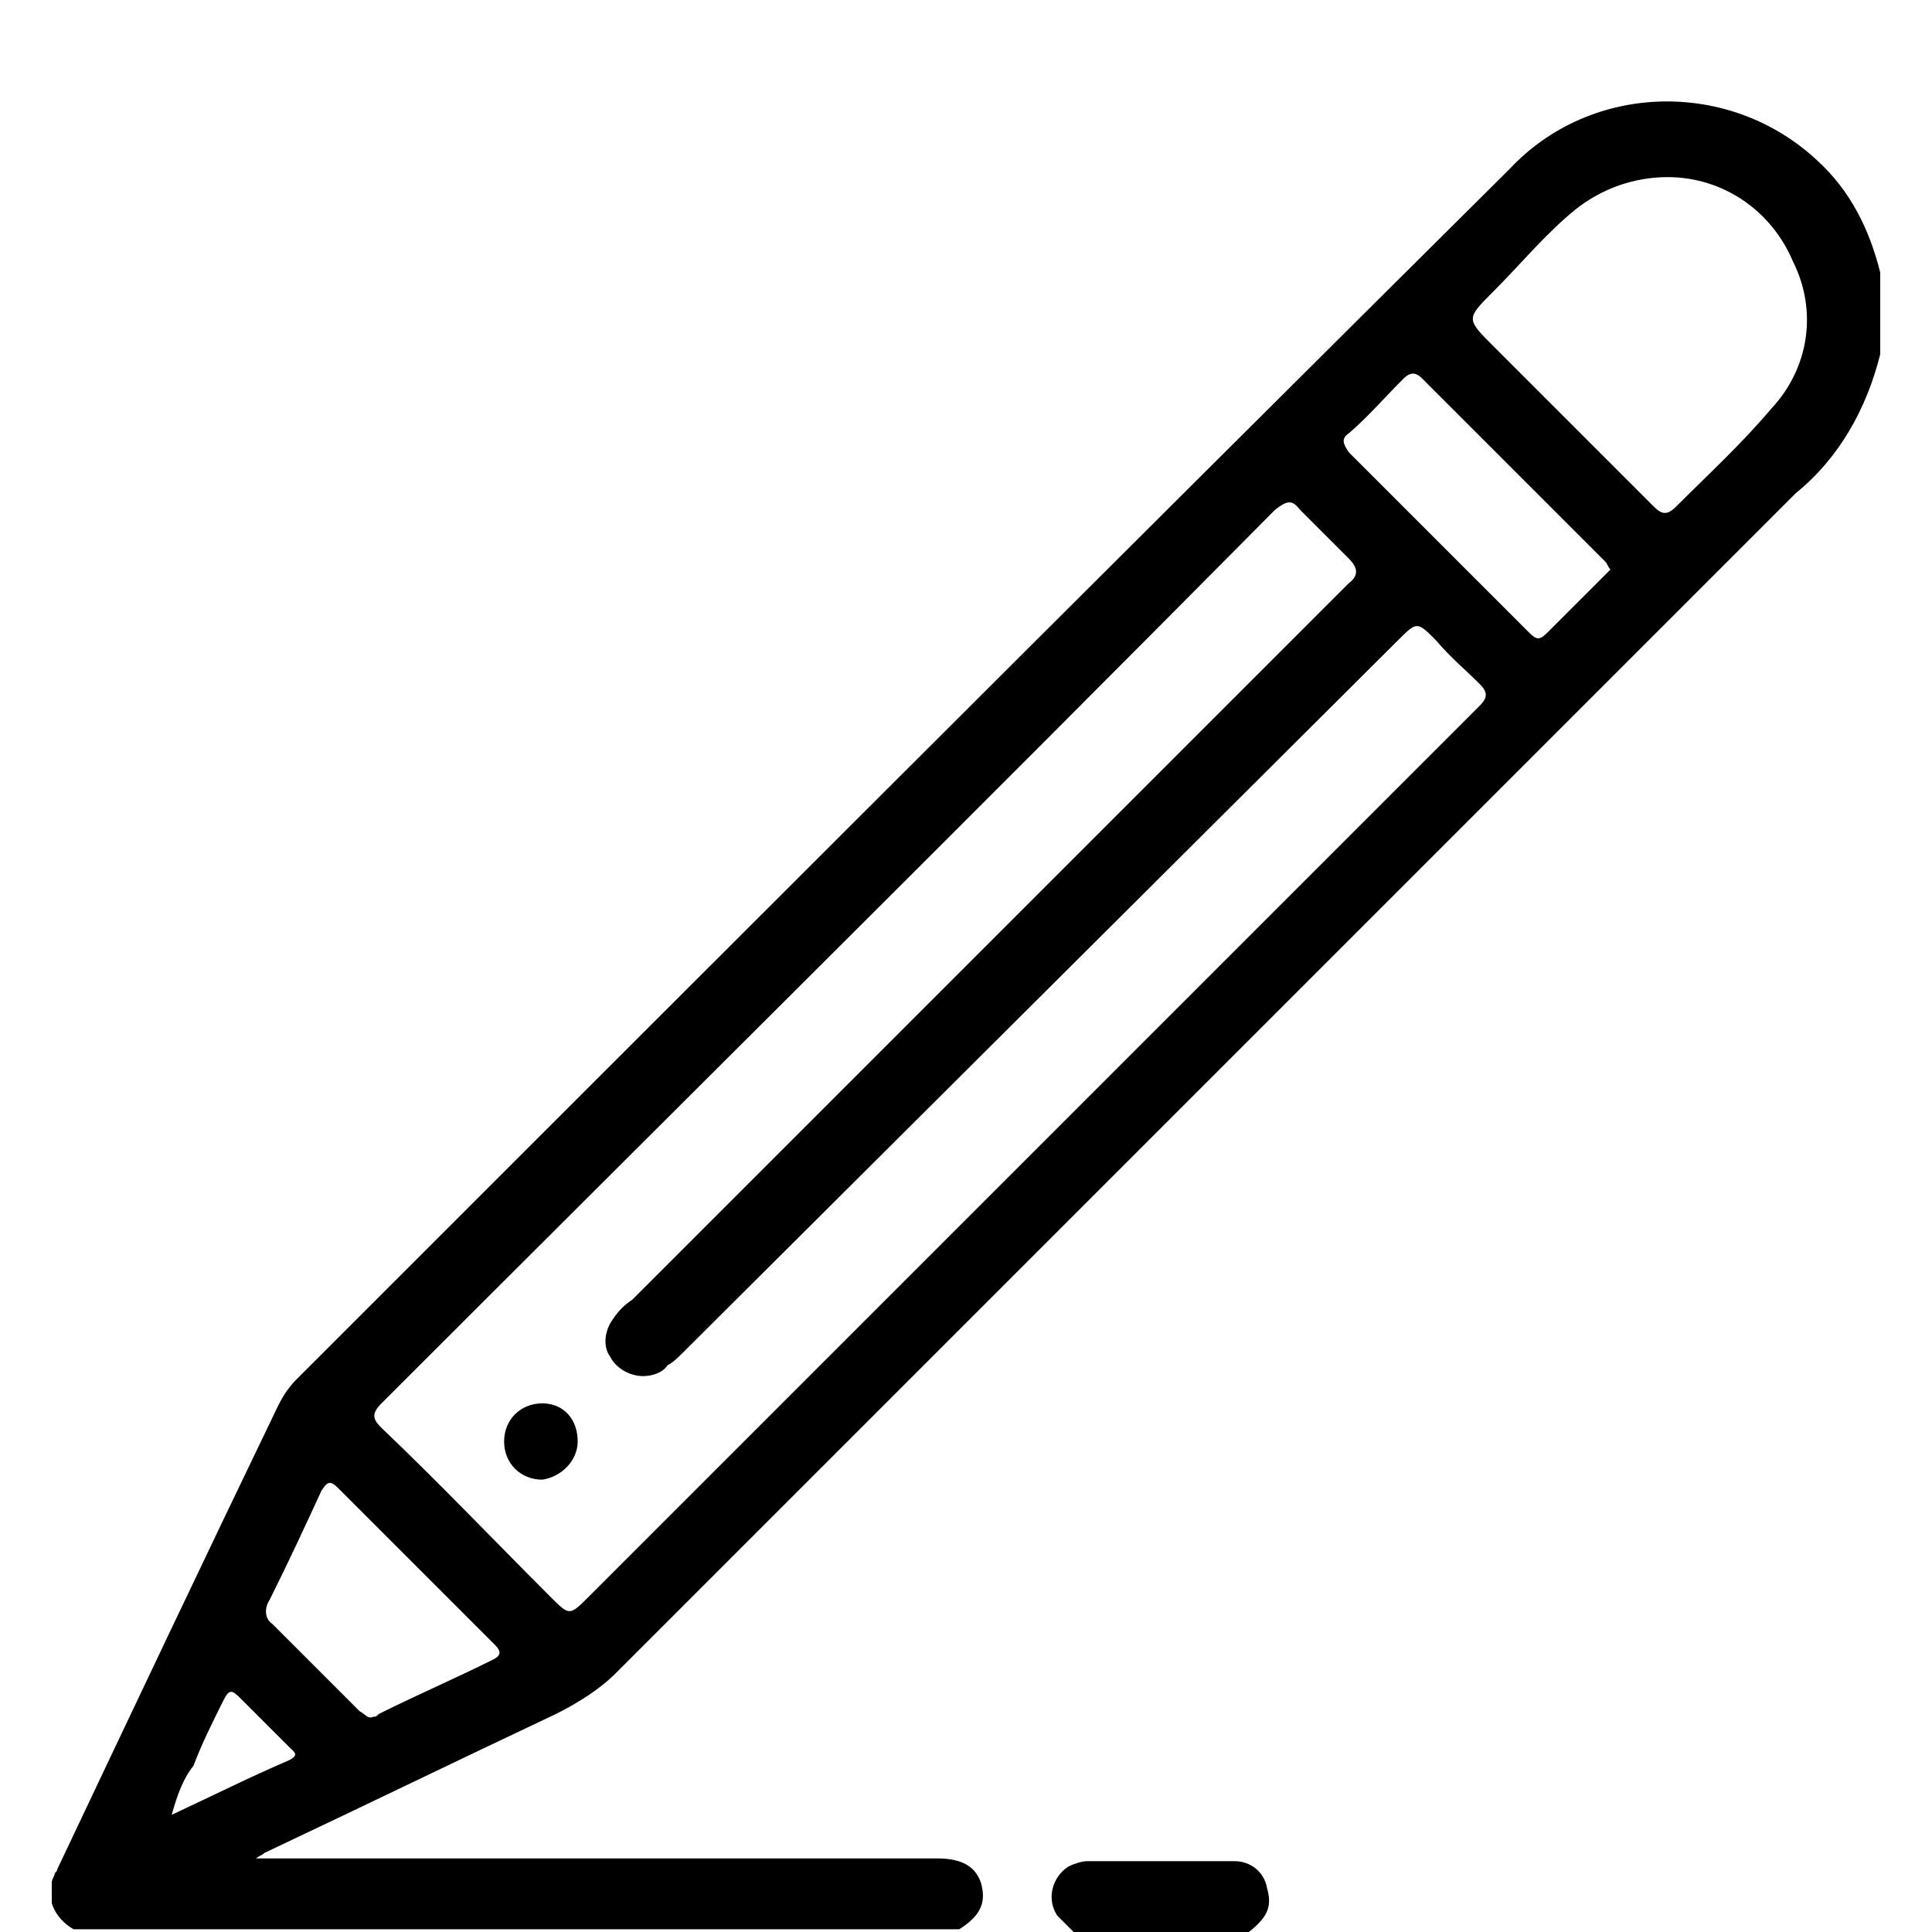 <?xml version="1.0" encoding="utf-8"?>
<!-- Generator: $$$/GeneralStr/196=Adobe Illustrator 27.6.0, SVG Export Plug-In . SVG Version: 6.00 Build 0)  -->
<svg version="1.1" id="Raggruppa_21" xmlns="http://www.w3.org/2000/svg" xmlns:xlink="http://www.w3.org/1999/xlink" x="0px"
	 y="0px" viewBox="0 0 70.9 70.9" style="enable-background:new 0 0 70.9 70.9;" xml:space="preserve">
<style type="text/css">
	.st0{clip-path:url(#SVGID_00000146477103899039317850000013104136862827158191_);}
	.st1{display:none;}
	.st2{display:inline;}
	.st3{display:inline;clip-path:url(#SVGID_00000021809833624425014370000000793304851192513209_);}
</style>
<g>
	<defs>
		<rect id="SVGID_1_" x="1.9" y="3.7" width="67.1" height="67.2"/>
	</defs>
	<clipPath id="SVGID_00000047030588561221118860000011822985462278742400_">
		<use xlink:href="#SVGID_1_"  style="overflow:visible;"/>
	</clipPath>
	<g id="Raggruppa_20" style="clip-path:url(#SVGID_00000047030588561221118860000011822985462278742400_);">
		<path id="Tracciato_28" d="M69,13c-0.5,2-1.5,3.8-3.1,5.1C51.5,32.5,37,47,22.6,61.4c-0.6,0.6-1.4,1.1-2.2,1.5
			c-3.6,1.7-7.1,3.4-10.7,5.1c-0.1,0.1-0.2,0.1-0.3,0.2h24.3c0.2,0,0.4,0,0.7,0c0.9,0,1.4,0.3,1.6,0.9c0.2,0.7,0,1.2-0.8,1.7H2.7
			c-0.7-0.4-1.1-1.2-0.7-2c0-0.1,0.1-0.1,0.1-0.2c2.7-5.7,5.4-11.4,8.1-17c0.2-0.4,0.4-0.7,0.7-1C25.7,35.8,40.5,21,55.4,6.2
			c3-3.2,8.1-3.3,11.3-0.3c1.2,1.1,1.9,2.5,2.3,4.1c0,0.1,0.1,0.2,0.1,0.3L69,13z M23.6,50.5c-0.5,0-1-0.3-1.2-0.7
			c-0.3-0.4-0.2-1,0.1-1.4c0.2-0.3,0.4-0.5,0.7-0.7c8.3-8.3,16.6-16.6,24.8-24.8c0.5-0.5,1-1,1.5-1.5c0.4-0.3,0.3-0.6,0-0.9
			c-0.6-0.6-1.2-1.2-1.8-1.8c-0.3-0.4-0.5-0.3-0.9,0c-10.9,11-21.9,21.9-32.8,32.8c-0.4,0.4-0.3,0.6,0,0.9c2.1,2,4.1,4.1,6.2,6.2
			c0.7,0.7,0.7,0.7,1.4,0l32.4-32.4c0.1-0.1,0.2-0.2,0.3-0.3c0.3-0.3,0.3-0.5,0-0.8c-0.5-0.5-1.1-1-1.6-1.6c-0.7-0.7-0.7-0.7-1.4,0
			L25.1,49.6c-0.2,0.2-0.4,0.4-0.6,0.5C24.3,50.4,23.9,50.5,23.6,50.5 M61.2,6.5c-1.2,0-2.4,0.4-3.4,1.2c-1.1,0.9-2,2-3,3
			c-1,1-1,1,0,2c0.2,0.2,0.4,0.4,0.6,0.6c1.7,1.7,3.5,3.5,5.2,5.2c0.3,0.3,0.5,0.5,0.9,0.1c1.2-1.2,2.4-2.3,3.5-3.6
			c1.4-1.5,1.7-3.6,0.8-5.4C65,7.7,63.2,6.5,61.2,6.5 M59.1,20.9c-0.1-0.1-0.1-0.2-0.2-0.3c-2.2-2.2-4.4-4.4-6.7-6.7
			c-0.2-0.2-0.4-0.3-0.7,0c-0.7,0.7-1.3,1.4-2,2c-0.3,0.2-0.2,0.4,0,0.7c2.2,2.2,4.4,4.4,6.6,6.6c0.3,0.3,0.4,0.3,0.7,0
			c0.7-0.7,1.3-1.3,2-2C58.9,21.1,59,21,59.1,20.9 M13.7,63c0.1,0,0.1,0,0.2-0.1c1.4-0.7,2.8-1.3,4.2-2c0.4-0.2,0.2-0.4,0-0.6
			c-1.9-1.9-3.8-3.8-5.7-5.7c-0.3-0.3-0.4-0.2-0.6,0.1c-0.6,1.3-1.2,2.6-1.9,4C9.7,59,9.7,59.4,10,59.6c1.1,1.1,2.2,2.2,3.2,3.2
			C13.4,62.9,13.5,63.1,13.7,63 M6.3,66.6c1.5-0.7,2.9-1.4,4.3-2c0.4-0.2,0.2-0.3,0-0.5c-0.6-0.6-1.2-1.2-1.8-1.8
			c-0.3-0.3-0.4-0.3-0.6,0.1c-0.4,0.8-0.8,1.6-1.1,2.4C6.7,65.3,6.5,65.9,6.3,66.6"/>
		<path id="Tracciato_29" d="M39.4,70.9c-0.2-0.2-0.4-0.4-0.6-0.6c-0.4-0.6-0.2-1.4,0.4-1.8c0.2-0.1,0.5-0.2,0.7-0.2
			c1.8,0,3.6,0,5.4,0c0.6,0,1.1,0.4,1.2,1c0.2,0.7,0,1.1-0.8,1.7L39.4,70.9z"/>
		<path id="Tracciato_30" d="M21.2,52.9c0,0.7-0.6,1.3-1.3,1.4c-0.8,0-1.4-0.6-1.4-1.4c0-0.8,0.6-1.4,1.4-1.4
			C20.7,51.5,21.2,52.1,21.2,52.9"/>
	</g>
</g>
<g class="st1">
	<defs>
		<rect id="SVGID_00000100370528143901361550000016028190269472570547_" x="1.4" y="9.4" width="68.1" height="61.5"/>
	</defs>
	<clipPath id="SVGID_00000074442130972482523400000011635698035738701457_" class="st2">
		<use xlink:href="#SVGID_00000100370528143901361550000016028190269472570547_"  style="overflow:visible;"/>
	</clipPath>
	<g id="Raggruppa_24" style="display:inline;clip-path:url(#SVGID_00000074442130972482523400000011635698035738701457_);">
		<path id="Tracciato_31" d="M69.5,53.3c-0.4,1.3-1.3,2.3-2.5,2.8c-8.7,4.6-17.3,9.2-26,13.8c-2.1,1.3-4.7,1.1-6.6-0.3
			c-2.8-1.9-5.6-3.7-8.4-5.5c-0.4-0.3-0.9-0.4-1.4-0.3c-2,0.6-4.1,1.2-6.2,1.7c-0.4,0-0.7,0.4-0.6,0.8c0,0,0,0,0,0.1
			c0,0.5,0,1.1-0.1,1.6c-0.2,1-1,1.7-2,1.8c-4.1,0-8.2,0-12.2,0c-0.9-0.1-1.7-0.7-2-1.6V45.8c0.4-1.1,1.5-1.7,2.6-1.6
			c3.8,0,7.5,0,11.3,0c1.2-0.1,2.3,0.7,2.4,1.9c0,0.1,0,0.1,0,0.2c0.1,0.5,0.2,0.6,0.7,0.4c2.1-1,4.3-1.9,6.4-2.9
			c1.6-0.8,3.4-0.8,5,0c5,2.3,10.1,4.5,15.1,6.8c0.4,0.2,0.7,0.3,1.1,0.5c1.1,0.3,1.8,1.2,1.9,2.3c0.1,0.6,0.3,0.7,0.9,0.5
			c5.1-1.8,10.3-3.5,15.5-5.3c2.4-0.8,4.3,0.1,5.2,2.5c0,0.1,0.1,0.2,0.1,0.3L69.5,53.3z M17.8,56.4c0,2,0,3.9,0,5.9
			c0,1.1,0,1.1,1,0.8c1.7-0.5,3.3-0.9,5-1.4c1.1-0.4,2.4-0.2,3.4,0.5c2.7,1.8,5.6,3.6,8.3,5.4c1.4,1.1,3.2,1.1,4.7,0.2
			c2.8-1.6,5.6-3,8.5-4.5c5.9-3.2,11.8-6.3,17.8-9.5c0.8-0.4,1.2-1.3,0.8-2.1c0,0,0,0,0,0c-0.3-0.8-1.2-1.2-1.9-0.9c0,0-0.1,0-0.1,0
			c-5.5,1.9-11.1,3.8-16.6,5.7c-0.5,0.1-0.9,0.5-1.1,0.9c-0.9,1.8-3.6,3.4-6,2.1c-0.6-0.3-1.2-0.5-1.8-0.8c-1.9-0.9-3.8-1.7-5.7-2.6
			c-0.7-0.2-1-0.9-0.9-1.5c0-0.1,0.1-0.2,0.1-0.2c0.3-0.6,0.9-0.8,1.7-0.4c2.5,1.1,5,2.1,7.4,3.4c1.3,0.5,2.8-0.1,3.4-1.4
			c0-0.1,0.1-0.2,0.1-0.3c0.3-1.1,0-2-0.7-2.3c-5.4-2.4-10.8-4.9-16.3-7.3c-0.9-0.5-2-0.5-3,0c-2.5,1.1-5,2.3-7.4,3.4
			c-0.4,0.1-0.7,0.6-0.6,1C17.8,52.4,17.8,54.4,17.8,56.4 M15.4,57c0-3.2,0-6.3,0-9.5c0-0.7-0.2-0.9-0.8-0.9c-3.4,0-6.8,0-10.2,0
			c-0.7,0-0.8,0.2-0.8,0.9c0,6.3,0,12.7,0,19c0,0.7,0.2,0.9,0.9,0.9c3.4,0,6.8,0,10.2,0c0.9,0,0.9,0,0.9-0.9
			C15.4,63.4,15.4,60.2,15.4,57"/>
		<path id="Tracciato_32" d="M48.4,48.1c-0.8,0-1.6,0-2.3,0c-1,0-1.4-0.4-1.4-1.4c0-0.9,0-1.8,0-2.6c0.1-0.3-0.2-0.7-0.5-0.7
			c0,0,0,0,0,0c-1-0.3-1.9-0.6-2.8-1.1c-0.3-0.2-0.7-0.1-0.9,0.1c-0.6,0.4-1.2,0.9-1.8,1.3c-0.5,0.4-1.2,0.3-1.5-0.1c0,0,0,0,0,0
			c-1.1-1.2-2.2-2.3-3.3-3.5c-0.5-0.5-0.6-1.3-0.1-1.8c0,0,0,0,0,0c0.4-0.6,0.8-1.2,1.2-1.8c0.2-0.3,0.2-0.6,0-0.9
			c-0.4-0.7-0.7-1.4-0.9-2.2c-0.1-0.4-0.4-0.7-0.8-0.7c-0.7-0.1-1.3-0.3-2-0.4c-0.6-0.1-1.1-0.7-1.1-1.3c0-1.6,0-3.3,0-4.9
			c-0.1-0.7,0.4-1.3,1.1-1.3c0,0,0,0,0,0c0.7-0.2,1.4-0.3,2.1-0.4c0.3,0,0.6-0.2,0.7-0.6c0.2-0.8,0.6-1.7,1-2.4
			c0.1-0.2,0.1-0.6-0.1-0.8c-0.4-0.6-0.8-1.3-1.2-1.9c-0.4-0.5-0.4-1.3,0.1-1.7c0,0,0,0,0,0c1.1-1.2,2.2-2.3,3.3-3.4
			c0.4-0.5,1.1-0.6,1.6-0.3c0,0,0.1,0.1,0.1,0.1c0.6,0.4,1.1,0.8,1.7,1.2c0.3,0.3,0.7,0.3,1,0.1c0.7-0.4,1.4-0.7,2.1-0.9
			c0.4-0.1,0.6-0.4,0.6-0.8c0.1-0.7,0.2-1.5,0.4-2.2c0-0.6,0.6-1.1,1.2-1.1c0,0,0.1,0,0.1,0c1.6,0,3.1,0,4.7,0
			c0.8,0,1.1,0.3,1.3,1.1c0.1,0.7,0.3,1.4,0.4,2.1c0,0.4,0.3,0.7,0.6,0.8c0.7,0.2,1.5,0.5,2.1,0.9c0.3,0.2,0.6,0.2,0.9-0.1
			c0.6-0.4,1.2-0.8,1.8-1.2c0.5-0.4,1.2-0.4,1.6,0c0,0,0.1,0.1,0.1,0.1c1.1,1.1,2.2,2.3,3.3,3.4c0.5,0.4,0.6,1.2,0.2,1.7
			c-0.4,0.6-0.8,1.2-1.2,1.8c-0.2,0.3-0.3,0.7-0.1,1c0.3,0.7,0.6,1.5,0.9,2.2c0.1,0.3,0.3,0.6,0.6,0.6c0.7,0.1,1.3,0.3,2,0.4
			c0.7,0,1.3,0.6,1.2,1.4c0,0,0,0.1,0,0.1c0,1.6,0,3.1,0,4.7c0.1,0.7-0.4,1.3-1.1,1.4c0,0,0,0-0.1,0c-0.6,0.1-1.3,0.3-1.9,0.4
			c-0.4,0-0.8,0.4-0.9,0.8c-0.2,0.7-0.5,1.4-0.8,2.1c-0.2,0.3-0.2,0.7,0.1,1c0.4,0.6,0.8,1.2,1.2,1.8c0.5,0.5,0.4,1.3-0.2,1.8
			c0,0,0,0,0,0c-1.1,1.2-2.2,2.3-3.3,3.4c-0.4,0.5-1,0.6-1.5,0.2c0,0-0.1-0.1-0.1-0.1c-0.6-0.4-1.1-0.7-1.6-1.2
			c-0.3-0.3-0.8-0.4-1.2-0.1c-0.6,0.3-1.3,0.6-2,0.9c-0.4,0.1-0.7,0.5-0.6,1c0,0.9,0,1.7,0,2.6c-0.1,1.2-0.4,1.5-1.5,1.5
			C49.9,48.1,49.2,48.1,48.4,48.1 M47,23.5L47,23.5c0,1.2,0,2.3,0,3.5c-0.1,0.7,0.5,1.4,1.3,1.4c0.1,0,0.2,0,0.3,0
			c0.8-0.1,1.3-0.7,1.3-1.7c0-2.2,0-4.4,0-6.5c-0.1-0.6,0.3-1.2,0.9-1.3c0.2,0,0.5,0,0.7,0.1c3.8,1.4,6.5,6.1,5.8,10.3
			c-0.4,2.9-2.1,5.6-4.6,7.1c-0.3,0.2-0.5,0.4-0.5,0.8c0,1,0,2,0,3.1c0,0.4,0.2,0.5,0.5,0.4c0.7-0.3,1.3-0.6,2-1
			c0.5-0.4,1.2-0.4,1.7,0.1c0.5,0.4,1.1,0.7,1.6,1.1c0.1,0.2,0.4,0.2,0.6,0c0,0,0-0.1,0.1-0.1c0.5-0.6,1-1.1,1.6-1.6
			c0.2-0.2,0.3-0.5,0.1-0.8c0,0,0,0,0,0c-0.4-0.6-0.7-1.1-1.1-1.7c-0.3-0.4-0.3-1,0-1.5c0.7-1.2,1.2-2.4,1.5-3.8
			c0.1-0.5,0.5-0.9,1-1c0.6-0.1,1.3-0.3,1.9-0.4c0.3,0,0.5-0.3,0.5-0.6c0,0,0,0,0-0.1c0-0.7,0-1.4,0-2.1c0-0.3-0.2-0.6-0.4-0.6
			c0,0-0.1,0-0.1,0c-0.6-0.1-1.2-0.3-1.8-0.4c-0.6-0.1-1.1-0.5-1.2-1.1c-0.3-1.3-0.8-2.5-1.5-3.7c-0.3-0.5-0.3-1.1,0.1-1.5
			c0.4-0.5,0.7-1.1,1-1.6c0.3-0.3,0.3-0.7,0-0.9c0,0-0.1-0.1-0.1-0.1c-0.5-0.4-0.9-0.9-1.3-1.4c-0.3-0.3-0.5-0.4-0.9-0.1
			c-0.5,0.4-1,0.7-1.5,1.1c-0.5,0.4-1.1,0.4-1.6,0.1c-1.1-0.7-2.2-1.2-3.4-1.5c-0.6-0.1-1-0.6-1.1-1.2c-0.1-0.6-0.2-1.2-0.3-1.8
			c-0.1-0.4-0.3-0.6-0.7-0.6c-0.6,0-1.2,0-1.8,0c-0.6-0.1-0.8,0.2-0.8,0.8c-0.1,0.6-0.2,1.1-0.3,1.7c-0.1,0.6-0.5,1.1-1.1,1.2
			c-1.3,0.3-2.5,0.8-3.6,1.5c-0.5,0.3-1.1,0.3-1.5-0.1c-0.5-0.4-1-0.7-1.5-1.1c-0.3-0.2-0.5-0.3-0.8,0c-0.5,0.5-1,1.1-1.5,1.6
			c-0.2,0.2-0.3,0.5-0.1,0.7c0,0,0,0,0,0c0.4,0.6,0.7,1.2,1.1,1.7c0.3,0.4,0.3,1,0.1,1.4c-0.7,1.2-1.2,2.5-1.5,3.8
			c-0.1,0.5-0.5,0.9-1.1,1c-0.6,0.1-1.3,0.3-1.9,0.4c-0.3,0-0.5,0.3-0.5,0.6c0,0,0,0.1,0,0.1c0,0.7,0,1.4,0,2.1
			c-0.1,0.3,0.2,0.6,0.5,0.7c0,0,0.1,0,0.1,0c0.6,0.1,1.2,0.2,1.8,0.4c0.6,0.1,1,0.5,1.1,1.1c0.3,1.3,0.8,2.5,1.5,3.6
			c0.3,0.5,0.3,1.1,0,1.6c-0.4,0.5-0.7,1.1-1.1,1.6c-0.2,0.2-0.3,0.6,0,0.9c0,0,0.1,0.1,0.1,0.1c0.5,0.5,1,1,1.4,1.5
			c0.3,0.3,0.5,0.3,0.8,0.1c0.5-0.4,1-0.7,1.5-1.1c0.5-0.4,1.2-0.4,1.7,0c0.7,0.4,1.4,0.8,2.2,1.1c0.8,0.3,0.8,0.3,0.8-0.6
			c0-0.7,0-1.5,0-2.2c0.1-0.6-0.2-1.2-0.8-1.4c-3.4-1.9-5.4-5.6-4.9-9.5c0.2-3.7,2.7-6.9,6.2-8.1c1.1-0.5,1.8,0.1,1.8,1.3
			C47,21.3,47,22.4,47,23.5 M47,40.7c0,1.4,0,2.8,0,4.2c0,0.6,0.2,0.8,0.7,0.8c0.4,0,0.9,0,1.3,0c0.6,0.1,0.8-0.2,0.8-0.9
			c0-2.8,0-5.7,0-8.5c-0.1-0.7,0.3-1.4,1-1.6c3-1.3,4.7-4.5,4.2-7.8c-0.2-1.7-1.1-3.3-2.4-4.5c-0.1-0.1-0.2-0.3-0.4-0.2
			c-0.1,0.1-0.1,0.2-0.1,0.4c0,0.7,0,1.4,0,2.1c0.1,1,0,2.1-0.1,3.1c-0.4,1.8-2.1,3.1-4,3c-1.9-0.3-3.3-1.9-3.3-3.8c0-1.5,0-3,0-4.4
			c0-0.3,0.1-0.6-0.1-0.8c-0.2-0.1-0.4,0.2-0.7,0.4c-0.1,0-0.1,0.1-0.2,0.1c-3.1,2.7-3.4,7.4-0.7,10.5c0.8,0.9,1.7,1.5,2.7,2
			c1,0.4,1.2,0.7,1.2,1.9C47,38,47,39.3,47,40.7"/>
		<path id="Tracciato_33" d="M12.5,49.9c0,0.6-0.5,1.1-1.1,1.1c0,0-0.1,0-0.1,0c-0.7-0.1-1.1-0.7-1-1.4c0.1-0.6,0.6-1,1.2-1
			C12.1,48.7,12.6,49.2,12.5,49.9"/>
	</g>
</g>
</svg>
